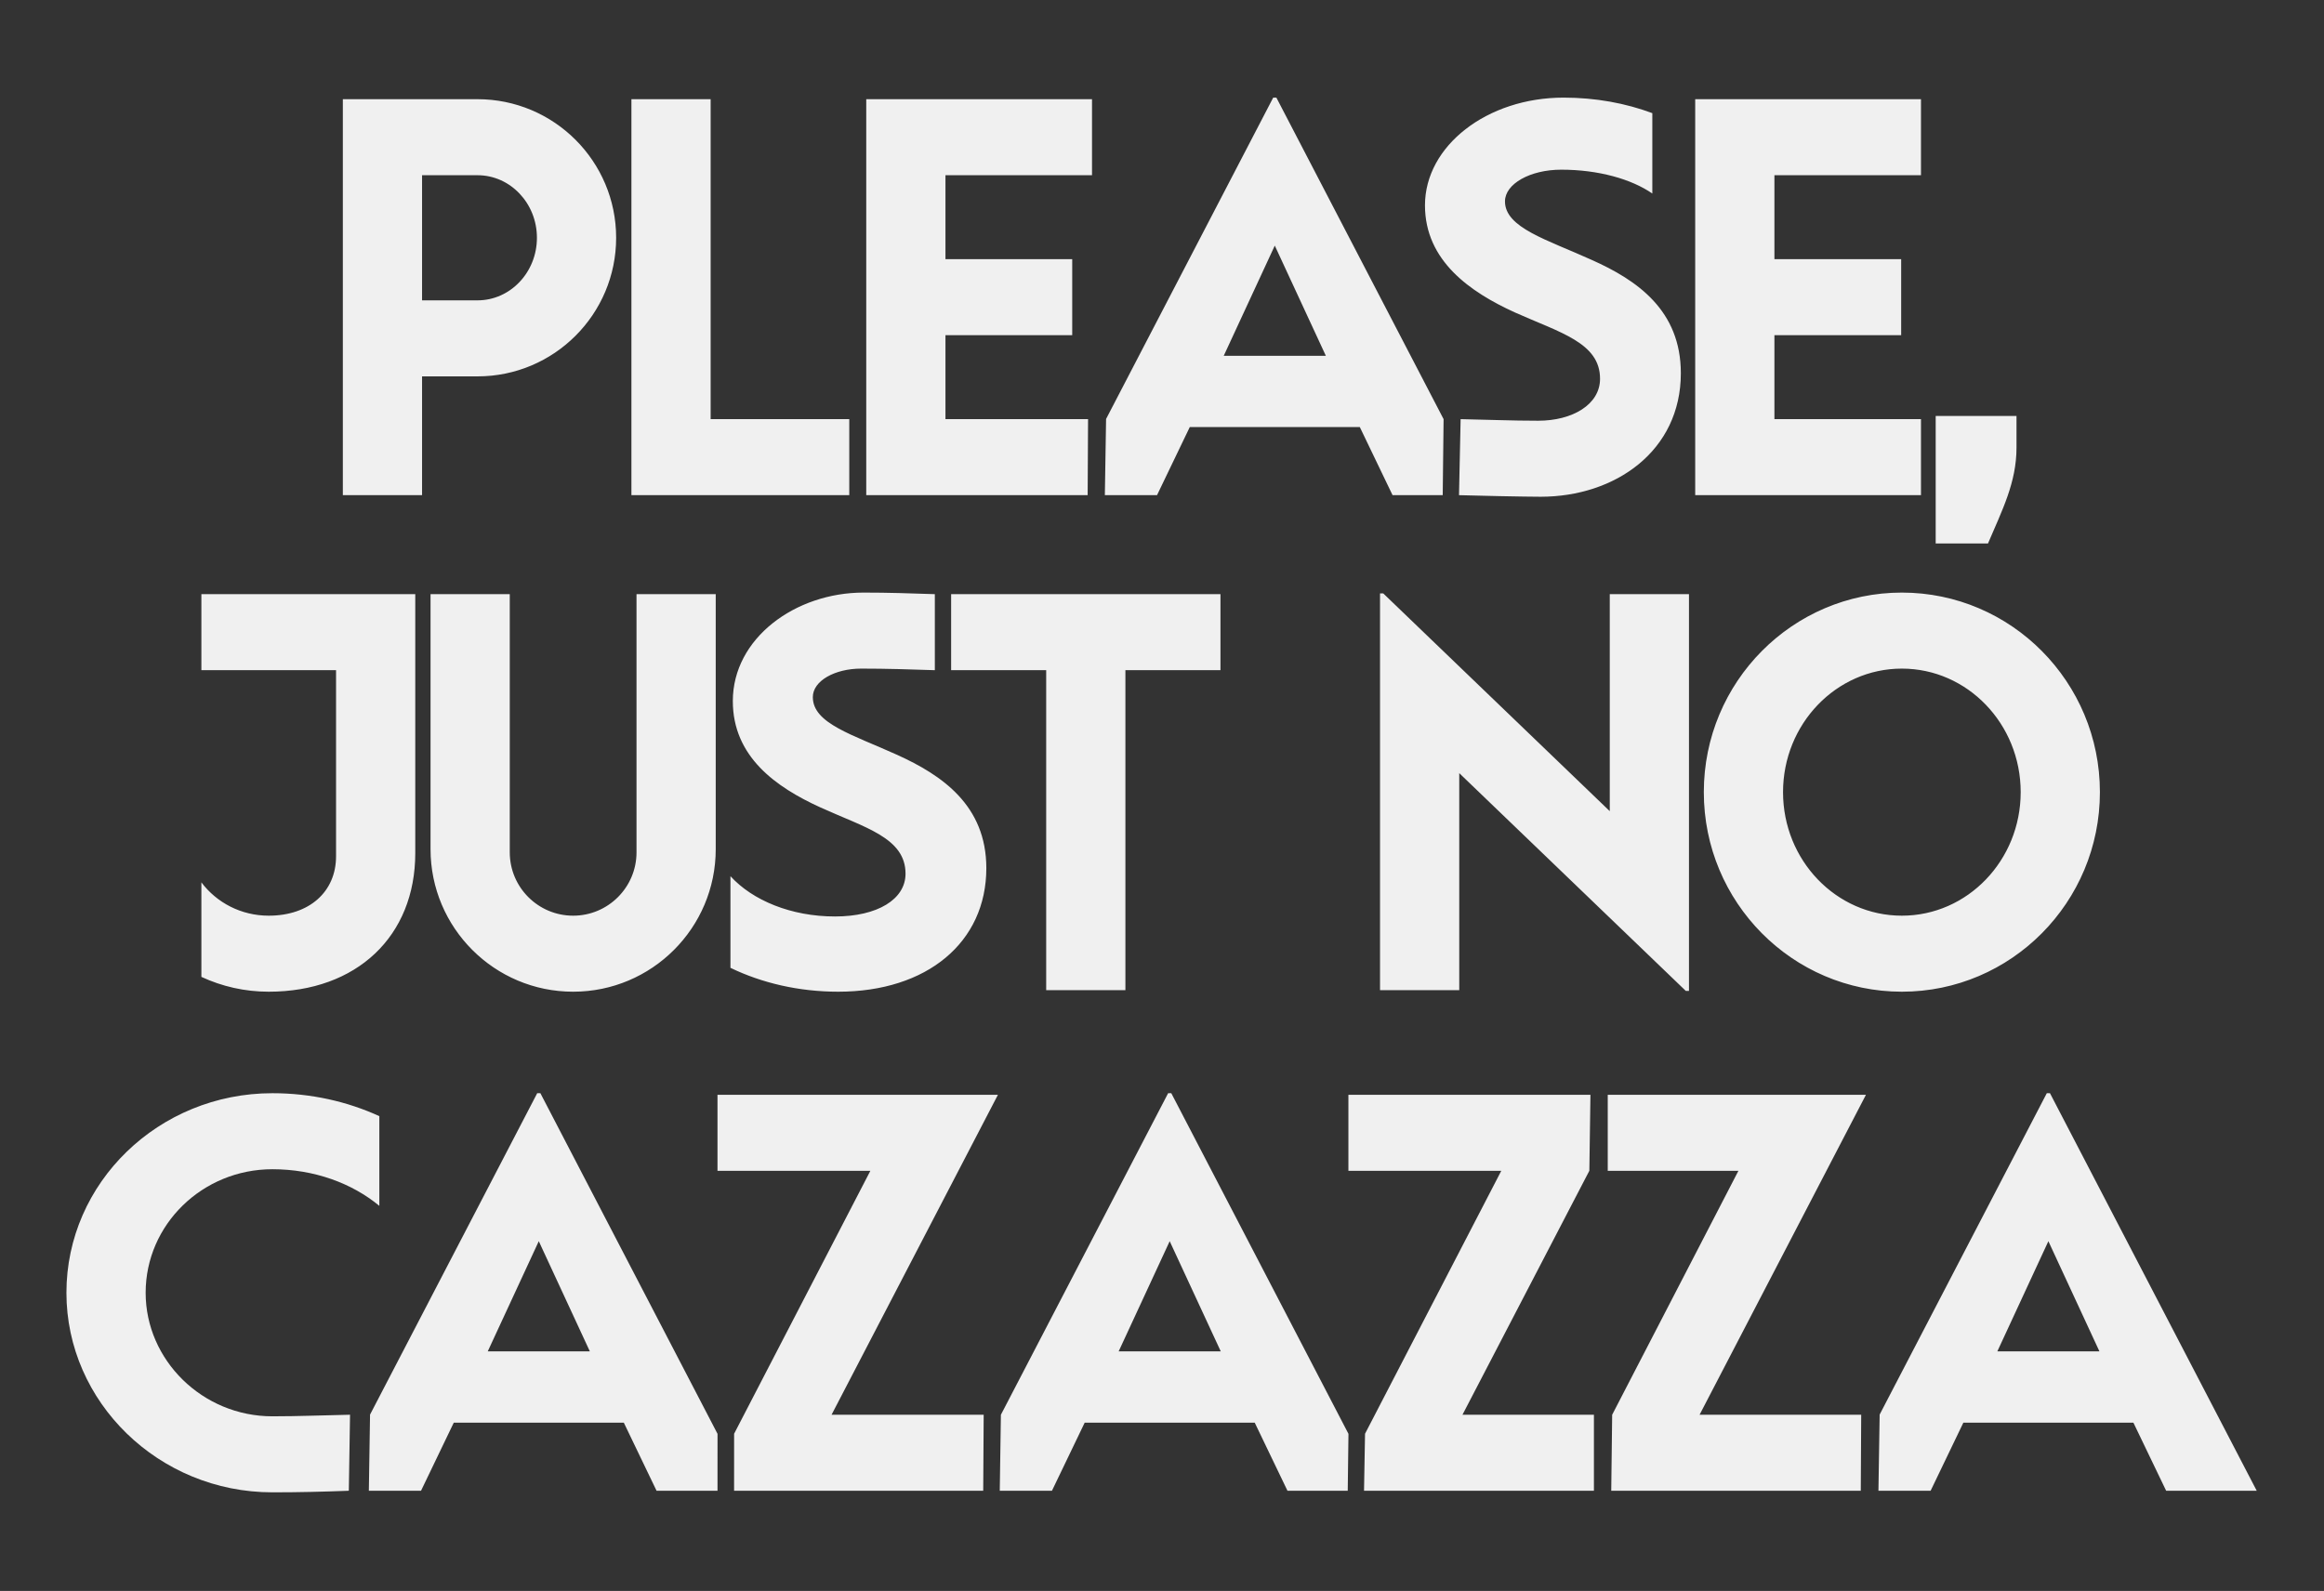 <?xml version="1.0" encoding="UTF-8" standalone="no"?>
<svg xmlns="http://www.w3.org/2000/svg" height="630" width="920">
<rect width="100%" height="100%" fill="#333333" stroke="none"/>
<path id="C_morph" d="M 167.08 118.936 L 189.032 118.936 C 202.016 118.936 212.553 107.832 212.553 94.16 C 212.553 80.488 202.016 69.385 189.032 69.385 L 167.08 69.385 z M 135.721 196.08 L 135.721 39.279 L 189.032 39.279 C 219.328 39.279 243.912 63.864 243.912 94.16 C 243.912 124.456 219.328 149.04 189.032 149.04 L 167.08 149.04 L 167.08 196.08 z M 249.96 196.08 L 249.96 39.279 L 281.32 39.279 L 281.32 165.976 L 336.2 165.976 L 336.2 196.08 z M 342.92 196.08 L 342.92 166.024 L 342.92 39.279 L 432.296 39.279 L 432.296 69.385 L 374.279 69.385 L 374.279 102.624 L 424.456 102.624 L 424.456 132.736 L 374.279 132.736 L 374.279 165.976 L 430.729 165.976 L 430.568 196.08 z M 546.984 169.111 L 462.312 169.111 L 462.312 140.889 L 546.984 140.889 z M 571.128 196.08 L 551.271 196.08 L 528.12 147.92 L 504.647 97.256 L 481.185 147.92 L 458.032 196.08 L 437.376 196.08 L 437.864 165.904 L 504.024 38.656 L 505.279 38.656 L 571.472 165.968 z M 630.111 102.92 C 648.064 110.928 665.393 122.864 665.393 147.784 C 665.393 178.632 639.368 196.704 609.889 196.704 C 604.152 196.704 583.312 196.279 577.576 196.08 L 578.216 165.976 C 589.016 166.176 598.144 166.6 608.943 166.6 C 622.432 166.6 633.408 160.232 633.408 149.984 C 633.408 135.729 617.647 131.752 599.696 123.721 C 582.057 115.696 564.104 103.304 564.104 81.304 C 564.104 57.76 588.688 38.656 618.984 38.656 C 631.656 38.656 643.6 40.88 654.104 44.808 L 654.104 76.632 C 645.792 70.889 632.721 67.192 618.04 67.192 C 605.752 67.192 595.775 72.808 595.775 79.736 C 595.775 90.208 612.472 94.912 630.111 102.92 z M 671.08 196.08 L 671.08 39.279 L 760.456 39.279 L 760.456 69.385 L 702.439 69.385 L 702.439 102.624 L 752.615 102.624 L 752.615 132.736 L 702.439 132.736 L 702.439 165.976 L 760.456 165.976 L 760.456 196.08 z M 766.279 215.208 L 766.279 164.721 L 798.271 164.721 L 798.271 177.264 C 798.271 191.12 792.528 202.152 786.984 215.208 z M 79.721 349.4 C 85.712 357.4 95.416 362.6 106.376 362.6 C 122.368 362.6 133.032 353.192 133.032 339.08 L 133.032 265.385 L 79.721 265.385 L 79.721 235.279 L 164.393 235.279 L 164.393 337.824 C 164.393 370.752 141.185 392.704 106.376 392.704 C 96.848 392.704 87.815 390.6 79.721 386.832 z M 170.439 336.256 L 170.439 235.279 L 201.8 235.279 L 201.8 337.512 C 201.8 351.36 213.04 362.6 226.889 362.6 C 240.736 362.6 251.976 351.36 251.976 337.512 L 251.976 235.279 L 283.336 235.279 L 283.336 336.256 C 283.336 367.416 258.048 392.704 226.889 392.704 C 195.729 392.704 170.439 367.416 170.439 336.256 z M 289.16 383.248 L 289.16 346.952 C 297.928 356.553 313.2 362.912 330.561 362.912 C 347.304 362.912 358.472 356.144 358.472 345.984 C 358.472 331.729 342.4 327.752 324.76 319.721 C 307.12 311.688 290.104 299.615 290.104 277.615 C 290.104 252.696 314.88 234.656 341.848 234.656 C 351.768 234.656 360.16 234.943 370.072 235.279 L 370.072 265.385 C 359.824 265.057 351.152 264.76 340.904 264.76 C 330.553 264.76 321.775 269.576 321.775 276.048 C 321.775 286.521 337.536 290.912 355.176 298.92 C 372.815 306.928 390.456 318.864 390.456 343.784 C 390.456 373.136 367.0 392.704 331.815 392.704 C 316.192 392.704 301.584 389.248 289.16 383.248 z M 376.521 235.279 L 483.144 235.279 L 483.144 265.385 L 445.512 265.385 L 445.512 392.08 L 414.152 392.08 L 414.152 265.385 L 376.521 265.385 z M 546.312 392.08 L 546.312 234.968 L 547.568 234.968 L 637.256 321.208 L 637.256 235.279 L 668.615 235.279 L 668.615 392.393 L 667.368 392.393 L 577.672 306.152 L 577.672 392.08 z M 705.848 313.68 C 705.848 340.688 726.92 362.6 752.889 362.6 C 778.856 362.6 799.928 340.688 799.928 313.68 C 799.928 286.672 778.856 264.76 752.889 264.76 C 726.92 264.76 705.848 286.672 705.848 313.68 z M 674.488 313.68 C 674.488 270.057 709.607 234.656 752.889 234.656 C 796.168 234.656 831.288 270.057 831.288 313.68 C 831.288 357.304 796.168 392.704 752.889 392.704 C 709.607 392.704 674.488 357.304 674.488 313.68 z M 26.296 511.92 C 26.296 468.296 62.824 432.896 107.832 432.896 C 123.111 432.896 137.521 436.185 150.168 441.984 L 150.168 477.504 C 139.376 468.553 124.393 463.0 107.832 463.0 C 80.136 463.0 57.656 484.92 57.656 511.92 C 57.656 538.576 80.136 560.84 107.832 560.84 C 118.632 560.84 127.768 560.416 138.568 560.216 L 138.088 590.32 C 127.46 590.722 118.467 590.943 107.832 590.943 C 62.824 590.943 26.296 555.2 26.296 511.92 z M 255.624 563.353 L 170.952 563.353 L 170.952 535.128 L 255.624 535.128 z M 284.04 590.32 L 259.912 590.32 L 236.76 542.16 L 213.288 491.496 L 189.824 542.16 L 166.672 590.32 L 146.016 590.32 L 146.488 560.168 L 212.664 432.896 L 213.92 432.896 L 284.048 567.784 z M 290.6 590.32 L 290.615 567.744 L 344.553 463.624 L 284.032 463.624 L 284.032 433.521 L 395.048 433.521 L 329.192 560.216 L 389.408 560.216 L 389.225 590.32 z M 505.385 563.353 L 420.712 563.353 L 420.712 535.128 L 505.385 535.128 z M 533.528 590.32 L 509.672 590.32 L 486.521 542.16 L 463.048 491.496 L 439.584 542.16 L 416.432 590.32 L 395.775 590.32 L 396.225 560.225 L 462.424 432.896 L 463.68 432.896 L 533.815 567.784 z M 539.976 590.32 L 540.376 567.744 L 594.312 463.624 L 533.792 463.624 L 533.792 433.521 L 629.607 433.521 L 629.173 463.6 L 578.952 560.216 L 630.984 560.216 L 630.984 590.32 z M 637.84 590.32 L 638.208 560.225 L 688.185 463.624 L 636.456 463.624 L 636.456 433.521 L 738.672 433.521 L 672.815 560.216 L 736.792 560.216 L 736.624 590.32 z M 853.225 563.353 L 768.553 563.353 L 768.553 535.128 L 853.225 535.128 z M 893.368 590.32 L 857.512 590.32 L 834.36 542.16 L 810.889 491.496 L 787.424 542.16 L 764.271 590.32 L 743.615 590.32 L 744.096 560.152 L 810.264 432.896 L 811.521 432.896 z " style="fill:#f0f0f0; stroke:none;">
<animate attributeName="d" begin="0.2s" dur="5.5s" repeatCount="indefinite"
values="M 167.08 118.936 L 189.032 118.936 C 202.016 118.936 212.553 107.832 212.553 94.16 C 212.553 80.488 202.016 69.385 189.032 69.385 L 167.08 69.385 z M 135.721 196.08 L 135.721 39.279 L 189.032 39.279 C 219.328 39.279 243.912 63.864 243.912 94.16 C 243.912 124.456 219.328 149.04 189.032 149.04 L 167.08 149.04 L 167.08 196.08 z M 249.96 196.08 L 249.96 39.279 L 281.32 39.279 L 281.32 165.976 L 336.2 165.976 L 336.2 196.08 z M 342.92 196.08 L 342.92 166.024 L 342.92 39.279 L 432.296 39.279 L 432.296 69.385 L 374.279 69.385 L 374.279 102.624 L 424.456 102.624 L 424.456 132.736 L 374.279 132.736 L 374.279 165.976 L 430.729 165.976 L 430.568 196.08 z M 546.984 169.111 L 462.312 169.111 L 462.312 140.889 L 546.984 140.889 z M 571.128 196.08 L 551.271 196.08 L 528.12 147.92 L 504.647 97.256 L 481.185 147.92 L 458.032 196.08 L 437.376 196.08 L 437.864 165.904 L 504.024 38.656 L 505.279 38.656 L 571.472 165.968 z M 630.111 102.92 C 648.064 110.928 665.393 122.864 665.393 147.784 C 665.393 178.632 639.368 196.704 609.889 196.704 C 604.152 196.704 583.312 196.279 577.576 196.08 L 578.216 165.976 C 589.016 166.176 598.144 166.6 608.943 166.6 C 622.432 166.6 633.408 160.232 633.408 149.984 C 633.408 135.729 617.647 131.752 599.696 123.721 C 582.057 115.696 564.104 103.304 564.104 81.304 C 564.104 57.76 588.688 38.656 618.984 38.656 C 631.656 38.656 643.6 40.88 654.104 44.808 L 654.104 76.632 C 645.792 70.889 632.721 67.192 618.04 67.192 C 605.752 67.192 595.775 72.808 595.775 79.736 C 595.775 90.208 612.472 94.912 630.111 102.92 z M 671.08 196.08 L 671.08 39.279 L 760.456 39.279 L 760.456 69.385 L 702.439 69.385 L 702.439 102.624 L 752.615 102.624 L 752.615 132.736 L 702.439 132.736 L 702.439 165.976 L 760.456 165.976 L 760.456 196.08 z M 766.279 215.208 L 766.279 164.721 L 798.271 164.721 L 798.271 177.264 C 798.271 191.12 792.528 202.152 786.984 215.208 z M 79.721 349.4 C 85.712 357.4 95.416 362.6 106.376 362.6 C 122.368 362.6 133.032 353.192 133.032 339.08 L 133.032 265.385 L 79.721 265.385 L 79.721 235.279 L 164.393 235.279 L 164.393 337.824 C 164.393 370.752 141.185 392.704 106.376 392.704 C 96.848 392.704 87.815 390.6 79.721 386.832 z M 170.439 336.256 L 170.439 235.279 L 201.8 235.279 L 201.8 337.512 C 201.8 351.36 213.04 362.6 226.889 362.6 C 240.736 362.6 251.976 351.36 251.976 337.512 L 251.976 235.279 L 283.336 235.279 L 283.336 336.256 C 283.336 367.416 258.048 392.704 226.889 392.704 C 195.729 392.704 170.439 367.416 170.439 336.256 z M 289.16 383.248 L 289.16 346.952 C 297.928 356.553 313.2 362.912 330.561 362.912 C 347.304 362.912 358.472 356.144 358.472 345.984 C 358.472 331.729 342.4 327.752 324.76 319.721 C 307.12 311.688 290.104 299.615 290.104 277.615 C 290.104 252.696 314.88 234.656 341.848 234.656 C 351.768 234.656 360.16 234.943 370.072 235.279 L 370.072 265.385 C 359.824 265.057 351.152 264.76 340.904 264.76 C 330.553 264.76 321.775 269.576 321.775 276.048 C 321.775 286.521 337.536 290.912 355.176 298.92 C 372.815 306.928 390.456 318.864 390.456 343.784 C 390.456 373.136 367.0 392.704 331.815 392.704 C 316.192 392.704 301.584 389.248 289.16 383.248 z M 376.521 235.279 L 483.144 235.279 L 483.144 265.385 L 445.512 265.385 L 445.512 392.08 L 414.152 392.08 L 414.152 265.385 L 376.521 265.385 z M 546.312 392.08 L 546.312 234.968 L 547.568 234.968 L 637.256 321.208 L 637.256 235.279 L 668.615 235.279 L 668.615 392.393 L 667.368 392.393 L 577.672 306.152 L 577.672 392.08 z M 705.848 313.68 C 705.848 340.688 726.92 362.6 752.889 362.6 C 778.856 362.6 799.928 340.688 799.928 313.68 C 799.928 286.672 778.856 264.76 752.889 264.76 C 726.92 264.76 705.848 286.672 705.848 313.68 z M 674.488 313.68 C 674.488 270.057 709.607 234.656 752.889 234.656 C 796.168 234.656 831.288 270.057 831.288 313.68 C 831.288 357.304 796.168 392.704 752.889 392.704 C 709.607 392.704 674.488 357.304 674.488 313.68 z M 26.296 511.92 C 26.296 468.296 62.824 432.896 107.832 432.896 C 123.111 432.896 137.521 436.185 150.168 441.984 L 150.168 477.504 C 139.376 468.553 124.393 463.0 107.832 463.0 C 80.136 463.0 57.656 484.92 57.656 511.92 C 57.656 538.576 80.136 560.84 107.832 560.84 C 118.632 560.84 127.768 560.416 138.568 560.216 L 138.088 590.32 C 127.46 590.722 118.467 590.943 107.832 590.943 C 62.824 590.943 26.296 555.2 26.296 511.92 z M 255.624 563.353 L 170.952 563.353 L 170.952 535.128 L 255.624 535.128 z M 284.04 590.32 L 259.912 590.32 L 236.76 542.16 L 213.288 491.496 L 189.824 542.16 L 166.672 590.32 L 146.016 590.32 L 146.488 560.168 L 212.664 432.896 L 213.92 432.896 L 284.048 567.784 z M 290.6 590.32 L 290.615 567.744 L 344.553 463.624 L 284.032 463.624 L 284.032 433.521 L 395.048 433.521 L 329.192 560.216 L 389.408 560.216 L 389.225 590.32 z M 505.385 563.353 L 420.712 563.353 L 420.712 535.128 L 505.385 535.128 z M 533.528 590.32 L 509.672 590.32 L 486.521 542.16 L 463.048 491.496 L 439.584 542.16 L 416.432 590.32 L 395.775 590.32 L 396.225 560.225 L 462.424 432.896 L 463.68 432.896 L 533.815 567.784 z M 539.976 590.32 L 540.376 567.744 L 594.312 463.624 L 533.792 463.624 L 533.792 433.521 L 629.607 433.521 L 629.173 463.6 L 578.952 560.216 L 630.984 560.216 L 630.984 590.32 z M 637.84 590.32 L 638.208 560.225 L 688.185 463.624 L 636.456 463.624 L 636.456 433.521 L 738.672 433.521 L 672.815 560.216 L 736.792 560.216 L 736.624 590.32 z M 853.225 563.353 L 768.553 563.353 L 768.553 535.128 L 853.225 535.128 z M 893.368 590.32 L 857.512 590.32 L 834.36 542.16 L 810.889 491.496 L 787.424 542.16 L 764.271 590.32 L 743.615 590.32 L 744.096 560.152 L 810.264 432.896 L 811.521 432.896 z ;
M 167.08 118.936 L 189.032 118.936 C 202.016 118.936 212.553 107.832 212.553 94.16 C 212.553 80.488 202.016 69.385 189.032 69.385 L 167.08 69.385 z M 135.721 196.08 L 135.721 39.279 L 189.032 39.279 C 219.328 39.279 243.912 63.864 243.912 94.16 C 243.912 124.456 219.328 149.04 189.032 149.04 L 167.08 149.04 L 167.08 196.08 z M 249.96 196.08 L 249.96 39.279 L 281.32 39.279 L 281.32 165.976 L 336.2 165.976 L 336.2 196.08 z M 342.92 196.08 L 342.92 165.951 L 342.92 39.279 L 432.296 39.279 L 432.296 69.385 L 374.279 69.385 L 374.279 102.632 L 424.456 102.632 L 424.456 132.736 L 374.279 132.736 L 374.279 165.976 L 430.729 165.976 L 415.368 196.08 z M 546.984 169.111 L 462.312 169.111 L 462.312 140.889 L 546.984 140.889 z M 587.128 196.08 L 551.271 196.08 L 528.12 147.92 L 504.647 97.256 L 481.185 147.92 L 458.032 196.08 L 422.176 196.08 L 437.864 165.904 L 504.024 38.656 L 505.279 38.656 L 571.472 165.968 z M 630.111 102.92 C 648.064 110.928 665.393 122.864 665.393 147.784 C 665.393 178.632 639.368 196.704 609.889 196.704 C 604.152 196.704 599.312 196.279 593.576 196.08 L 578.216 165.976 C 589.016 166.176 598.144 166.6 608.943 166.6 C 622.432 166.6 633.408 160.232 633.408 149.984 C 633.408 135.729 617.647 131.752 599.696 123.721 C 582.057 115.696 564.104 103.304 564.104 81.304 C 564.104 57.76 588.688 38.656 618.984 38.656 C 631.656 38.656 643.6 40.88 654.104 44.808 L 654.104 76.632 C 645.792 70.889 632.721 67.192 618.04 67.192 C 605.752 67.192 595.775 72.808 595.775 79.736 C 595.775 90.208 612.472 94.912 630.111 102.92 z M 671.08 196.08 L 671.08 39.279 L 760.456 39.279 L 760.456 69.385 L 702.439 69.385 L 702.439 102.632 L 752.615 102.632 L 752.615 132.736 L 702.439 132.736 L 702.439 165.976 L 760.456 165.976 L 760.456 196.08 z M 766.279 215.208 L 766.279 164.721 L 798.271 164.721 L 798.271 177.264 C 798.271 191.12 792.521 202.152 786.976 215.208 z M 79.721 349.4 C 85.712 357.4 95.416 362.6 106.376 362.6 C 122.368 362.6 133.032 353.192 133.032 339.08 L 133.032 265.385 L 79.721 265.385 L 79.721 235.279 L 164.393 235.279 L 164.393 337.824 C 164.393 370.752 141.185 392.704 106.376 392.704 C 96.848 392.704 87.815 390.6 79.721 386.832 z M 170.439 336.256 L 170.439 235.279 L 201.8 235.279 L 201.8 337.512 C 201.8 351.36 213.04 362.6 226.889 362.6 C 240.736 362.6 251.976 351.36 251.976 337.512 L 251.976 235.279 L 283.336 235.279 L 283.336 336.256 C 283.336 367.416 258.048 392.704 226.889 392.704 C 195.729 392.704 170.439 367.416 170.439 336.256 z M 289.16 383.248 L 289.16 346.952 C 297.928 356.553 313.2 362.912 330.561 362.912 C 347.304 362.912 358.472 356.144 358.472 345.984 C 358.472 331.729 342.4 327.752 324.76 319.721 C 307.12 311.688 290.104 299.615 290.104 277.615 C 290.104 252.696 314.88 234.656 341.848 234.656 C 351.768 234.656 360.16 234.943 370.072 235.279 L 370.072 265.385 C 359.824 265.057 351.152 264.76 340.904 264.76 C 330.553 264.76 321.775 269.576 321.775 276.048 C 321.775 286.521 337.536 290.912 355.176 298.92 C 372.815 306.928 390.456 318.864 390.456 343.784 C 390.456 373.136 367.0 392.704 331.815 392.704 C 316.192 392.704 301.584 389.248 289.16 383.248 z M 376.521 235.279 L 483.144 235.279 L 483.144 265.385 L 445.512 265.385 L 445.512 392.08 L 414.152 392.08 L 414.152 265.385 L 376.521 265.385 z M 546.312 392.08 L 546.312 234.968 L 547.568 234.968 L 637.256 321.208 L 637.256 235.279 L 668.615 235.279 L 668.615 392.393 L 667.368 392.393 L 577.672 306.152 L 577.672 392.08 z M 705.848 313.68 C 705.848 340.688 726.92 362.6 752.889 362.6 C 778.856 362.6 799.928 340.688 799.928 313.68 C 799.928 286.672 778.856 264.76 752.889 264.76 C 726.92 264.76 705.848 286.672 705.848 313.68 z M 674.488 313.68 C 674.488 270.057 709.607 234.656 752.889 234.656 C 796.168 234.656 831.288 270.057 831.288 313.68 C 831.288 357.304 796.168 392.704 752.889 392.704 C 709.607 392.704 674.488 357.304 674.488 313.68 z M 26.296 511.92 C 26.296 468.296 62.824 432.896 107.832 432.896 C 123.111 432.896 137.521 436.185 150.168 441.984 L 150.168 477.504 C 139.376 468.553 124.393 463.0 107.832 463.0 C 80.136 463.0 57.656 484.92 57.656 511.92 C 57.656 538.576 80.136 560.84 107.832 560.84 C 118.632 560.84 127.768 560.416 138.568 560.216 L 122.889 590.32 C 117.592 590.521 113.12 590.943 107.832 590.943 C 62.824 590.943 26.296 555.2 26.296 511.92 z M 255.624 563.353 L 170.952 563.353 L 170.952 535.128 L 255.624 535.128 z M 295.768 590.32 L 259.912 590.32 L 236.76 542.16 L 213.288 491.496 L 189.824 542.16 L 166.672 590.32 L 130.815 590.32 L 146.488 560.168 L 212.664 432.896 L 213.92 432.896 L 284.048 567.784 z M 302.216 590.32 L 290.615 567.744 L 344.553 463.624 L 284.032 463.624 L 284.032 433.521 L 395.048 433.521 L 329.192 560.216 L 389.408 560.216 L 374.024 590.32 z M 505.385 563.353 L 420.712 563.353 L 420.712 535.128 L 505.385 535.128 z M 545.528 590.32 L 509.672 590.32 L 486.521 542.16 L 463.048 491.496 L 439.584 542.16 L 416.432 590.32 L 380.576 590.32 L 396.225 560.225 L 462.424 432.896 L 463.68 432.896 L 533.815 567.784 z M 551.976 590.32 L 540.376 567.744 L 594.312 463.624 L 533.792 463.624 L 533.792 433.521 L 644.808 433.521 L 629.173 463.6 L 578.952 560.216 L 630.984 560.216 L 615.784 590.32 z M 622.64 590.32 L 638.208 560.225 L 688.185 463.624 L 637.256 463.624 L 651.656 433.521 L 738.672 433.521 L 672.815 560.216 L 736.792 560.216 L 721.424 590.32 z M 853.225 563.353 L 768.553 563.353 L 768.553 535.128 L 853.225 535.128 z M 893.368 590.32 L 857.512 590.32 L 834.36 542.16 L 810.889 491.496 L 787.424 542.16 L 764.271 590.32 L 728.416 590.32 L 744.096 560.152 L 810.264 432.896 L 811.521 432.896 z ;
M 167.08 118.936 L 189.032 118.936 C 202.016 118.936 212.553 107.832 212.553 94.16 C 212.553 80.488 202.016 69.385 189.032 69.385 L 167.08 69.385 z M 135.721 196.08 L 135.721 39.279 L 189.032 39.279 C 219.328 39.279 243.912 63.864 243.912 94.16 C 243.912 124.456 219.328 149.04 189.032 149.04 L 167.08 149.04 L 167.08 196.08 z M 249.96 196.08 L 249.96 39.279 L 281.32 39.279 L 281.32 165.976 L 336.2 165.976 L 336.2 196.08 z M 342.92 196.08 L 342.92 165.879 L 342.92 39.279 L 432.296 39.279 L 432.296 69.385 L 374.279 69.385 L 374.279 102.624 L 424.456 102.624 L 424.456 132.736 L 374.279 132.736 L 374.279 165.976 L 430.729 165.976 L 430.568 196.08 z M 546.984 169.111 L 462.312 169.111 L 462.312 140.889 L 546.984 140.889 z M 571.128 196.08 L 551.271 196.08 L 528.12 147.92 L 504.647 97.256 L 481.185 147.92 L 458.032 196.08 L 437.376 196.08 L 437.864 165.904 L 504.024 38.656 L 505.279 38.656 L 571.472 165.968 z M 630.111 102.92 C 648.064 110.928 665.393 122.864 665.393 147.784 C 665.393 178.632 639.368 196.704 609.889 196.704 C 604.152 196.704 583.312 196.279 577.576 196.08 L 578.216 165.976 C 589.016 166.176 598.144 166.6 608.943 166.6 C 622.432 166.6 633.408 160.232 633.408 149.984 C 633.408 135.729 617.647 131.752 599.696 123.721 C 582.057 115.696 564.104 103.304 564.104 81.304 C 564.104 57.76 588.688 38.656 618.984 38.656 C 631.656 38.656 643.6 40.88 654.104 44.808 L 654.104 76.632 C 645.792 70.889 632.721 67.192 618.04 67.192 C 605.752 67.192 595.775 72.808 595.775 79.736 C 595.775 90.208 612.472 94.912 630.111 102.92 z M 671.08 196.08 L 671.08 39.279 L 760.456 39.279 L 760.456 69.385 L 702.439 69.385 L 702.439 102.624 L 752.615 102.624 L 752.615 132.736 L 702.439 132.736 L 702.439 165.976 L 760.456 165.976 L 760.456 196.08 z M 766.279 215.208 L 766.279 164.721 L 798.271 164.721 L 798.271 177.264 C 798.271 191.12 792.528 202.152 786.984 215.208 z M 79.721 349.4 C 85.712 357.4 95.416 362.6 106.376 362.6 C 122.368 362.6 133.032 353.192 133.032 339.08 L 133.032 265.385 L 79.721 265.385 L 79.721 235.279 L 164.393 235.279 L 164.393 337.824 C 164.393 370.752 141.185 392.704 106.376 392.704 C 96.848 392.704 87.815 390.6 79.721 386.832 z M 170.439 336.256 L 170.439 235.279 L 201.8 235.279 L 201.8 337.512 C 201.8 351.36 213.04 362.6 226.889 362.6 C 240.736 362.6 251.976 351.36 251.976 337.512 L 251.976 235.279 L 283.336 235.279 L 283.336 336.256 C 283.336 367.416 258.048 392.704 226.889 392.704 C 195.729 392.704 170.439 367.416 170.439 336.256 z M 289.16 383.248 L 289.16 346.952 C 297.928 356.553 313.2 362.912 330.561 362.912 C 347.304 362.912 358.472 356.144 358.472 345.984 C 358.472 331.729 342.4 327.752 324.76 319.721 C 307.12 311.688 290.104 299.615 290.104 277.615 C 290.104 252.696 314.88 234.656 341.848 234.656 C 351.768 234.656 360.16 234.943 370.072 235.279 L 370.072 265.385 C 359.824 265.057 351.152 264.76 340.904 264.76 C 330.553 264.76 321.775 269.576 321.775 276.048 C 321.775 286.521 337.536 290.912 355.176 298.92 C 372.815 306.928 390.456 318.864 390.456 343.784 C 390.456 373.136 367.0 392.704 331.815 392.704 C 316.192 392.704 301.584 389.248 289.16 383.248 z M 376.521 235.279 L 483.144 235.279 L 483.144 265.385 L 445.512 265.385 L 445.512 392.08 L 414.152 392.08 L 414.152 265.385 L 376.521 265.385 z M 546.312 392.08 L 546.312 234.968 L 547.568 234.968 L 637.256 321.208 L 637.256 235.279 L 668.615 235.279 L 668.615 392.393 L 667.368 392.393 L 577.672 306.152 L 577.672 392.08 z M 705.848 313.68 C 705.848 340.688 726.92 362.6 752.889 362.6 C 778.856 362.6 799.928 340.688 799.928 313.68 C 799.928 286.672 778.856 264.76 752.889 264.76 C 726.92 264.76 705.848 286.672 705.848 313.68 z M 674.488 313.68 C 674.488 270.057 709.607 234.656 752.889 234.656 C 796.168 234.656 831.288 270.057 831.288 313.68 C 831.288 357.304 796.168 392.704 752.889 392.704 C 709.607 392.704 674.488 357.304 674.488 313.68 z M 26.296 511.92 C 26.296 468.296 62.824 432.896 107.832 432.896 C 123.111 432.896 137.521 436.185 150.168 441.984 L 150.168 477.504 C 139.376 468.553 124.393 463.0 107.832 463.0 C 80.136 463.0 57.656 484.92 57.656 511.92 C 57.656 538.576 80.136 560.84 107.832 560.84 C 118.632 560.84 127.768 560.416 138.568 560.216 L 138.088 590.32 C 127.46 590.722 118.467 590.943 107.832 590.943 C 62.824 590.943 26.296 555.2 26.296 511.92 z M 255.624 563.353 L 170.952 563.353 L 170.952 535.128 L 255.624 535.128 z M 284.04 590.32 L 259.912 590.32 L 236.76 542.16 L 213.288 491.496 L 189.824 542.16 L 166.672 590.32 L 146.016 590.32 L 146.488 560.168 L 212.664 432.896 L 213.92 432.896 L 284.048 567.784 z M 290.6 590.32 L 290.615 567.744 L 344.553 463.624 L 284.032 463.624 L 284.032 433.521 L 395.048 433.521 L 329.192 560.216 L 389.408 560.216 L 389.225 590.32 z M 505.385 563.353 L 420.712 563.353 L 420.712 535.128 L 505.385 535.128 z M 533.528 590.32 L 509.672 590.32 L 486.521 542.16 L 463.048 491.496 L 439.584 542.16 L 416.432 590.32 L 395.775 590.32 L 396.225 560.225 L 462.424 432.896 L 463.68 432.896 L 533.815 567.784 z M 539.976 590.32 L 540.376 567.744 L 594.312 463.624 L 533.792 463.624 L 533.792 433.521 L 629.607 433.521 L 629.173 463.6 L 578.952 560.216 L 630.984 560.216 L 630.984 590.32 z M 637.84 590.32 L 638.208 560.225 L 688.185 463.624 L 636.456 463.624 L 636.456 433.521 L 738.672 433.521 L 672.815 560.216 L 736.792 560.216 L 736.624 590.32 z M 853.225 563.353 L 768.553 563.353 L 768.553 535.128 L 853.225 535.128 z M 893.368 590.32 L 857.512 590.32 L 834.36 542.16 L 810.889 491.496 L 787.424 542.16 L 764.271 590.32 L 743.615 590.32 L 744.096 560.152 L 810.264 432.896 L 811.521 432.896 z ;
M 167.08 118.936 L 189.032 118.936 C 202.016 118.936 212.553 107.832 212.553 94.16 C 212.553 80.488 202.016 69.385 189.032 69.385 L 167.08 69.385 z M 135.721 196.08 L 135.721 39.279 L 189.032 39.279 C 219.328 39.279 243.912 63.864 243.912 94.16 C 243.912 124.456 219.328 149.04 189.032 149.04 L 167.08 149.04 L 167.08 196.08 z M 249.96 196.08 L 249.96 39.279 L 281.32 39.279 L 281.32 165.976 L 336.2 165.976 L 336.2 196.08 z M 342.92 196.08 L 342.92 165.807 L 342.92 39.279 L 432.296 39.279 L 432.296 69.385 L 374.279 69.385 L 374.279 102.624 L 424.456 102.624 L 424.456 132.736 L 374.279 132.736 L 374.279 165.976 L 430.729 165.976 L 430.568 196.08 z M 546.984 169.111 L 462.312 169.111 L 462.312 140.889 L 546.984 140.889 z M 571.128 196.08 L 551.271 196.08 L 528.12 147.92 L 504.647 97.256 L 481.185 147.92 L 458.032 196.08 L 437.376 196.08 L 437.864 165.904 L 504.024 38.656 L 505.279 38.656 L 571.472 165.968 z M 630.111 102.92 C 648.064 110.928 665.393 122.864 665.393 147.784 C 665.393 178.632 639.368 196.704 609.889 196.704 C 604.152 196.704 583.312 196.279 577.576 196.08 L 578.216 165.976 C 589.016 166.176 598.144 166.6 608.943 166.6 C 622.432 166.6 633.408 160.232 633.408 149.984 C 633.408 135.729 617.647 131.752 599.696 123.721 C 582.057 115.696 564.104 103.304 564.104 81.304 C 564.104 57.76 588.688 38.656 618.984 38.656 C 631.656 38.656 643.6 40.88 654.104 44.808 L 654.104 76.632 C 645.792 70.889 632.721 67.192 618.04 67.192 C 605.752 67.192 595.775 72.808 595.775 79.736 C 595.775 90.208 612.472 94.912 630.111 102.92 z M 671.08 196.08 L 671.08 39.279 L 760.456 39.279 L 760.456 69.385 L 702.439 69.385 L 702.439 102.624 L 752.615 102.624 L 752.615 132.736 L 702.439 132.736 L 702.439 165.976 L 760.456 165.976 L 760.456 196.08 z M 766.279 215.208 L 766.279 164.721 L 798.271 164.721 L 798.271 177.264 C 798.271 191.12 792.528 202.152 786.984 215.208 z M 79.721 349.4 C 85.712 357.4 95.416 362.6 106.376 362.6 C 122.368 362.6 133.032 353.192 133.032 339.08 L 133.032 265.385 L 79.721 265.385 L 79.721 235.279 L 164.393 235.279 L 164.393 337.824 C 164.393 370.752 141.185 392.704 106.376 392.704 C 96.848 392.704 87.815 390.6 79.721 386.832 z M 170.439 336.256 L 170.439 235.279 L 201.8 235.279 L 201.8 337.512 C 201.8 351.36 213.04 362.6 226.889 362.6 C 240.736 362.6 251.976 351.36 251.976 337.512 L 251.976 235.279 L 283.336 235.279 L 283.336 336.256 C 283.336 367.416 258.048 392.704 226.889 392.704 C 195.729 392.704 170.439 367.416 170.439 336.256 z M 289.16 383.248 L 289.16 346.952 C 297.928 356.553 313.2 362.912 330.561 362.912 C 347.304 362.912 358.472 356.144 358.472 345.984 C 358.472 331.729 342.4 327.752 324.76 319.721 C 307.12 311.688 290.104 299.615 290.104 277.615 C 290.104 252.696 314.88 234.656 341.848 234.656 C 351.768 234.656 360.16 234.943 370.072 235.279 L 370.072 265.385 C 359.824 265.057 351.152 264.76 340.904 264.76 C 330.553 264.76 321.775 269.576 321.775 276.048 C 321.775 286.521 337.536 290.912 355.176 298.92 C 372.815 306.928 390.456 318.864 390.456 343.784 C 390.456 373.136 367.0 392.704 331.815 392.704 C 316.192 392.704 301.584 389.248 289.16 383.248 z M 376.521 235.279 L 483.144 235.279 L 483.144 265.385 L 445.512 265.385 L 445.512 392.08 L 414.152 392.08 L 414.152 265.385 L 376.521 265.385 z M 546.312 392.08 L 546.312 234.968 L 547.568 234.968 L 637.256 321.208 L 637.256 235.279 L 668.615 235.279 L 668.615 392.393 L 667.368 392.393 L 577.672 306.152 L 577.672 392.08 z M 705.848 313.68 C 705.848 340.688 726.92 362.6 752.889 362.6 C 778.856 362.6 799.928 340.688 799.928 313.68 C 799.928 286.672 778.856 264.76 752.889 264.76 C 726.92 264.76 705.848 286.672 705.848 313.68 z M 674.488 313.68 C 674.488 270.057 709.607 234.656 752.889 234.656 C 796.168 234.656 831.288 270.057 831.288 313.68 C 831.288 357.304 796.168 392.704 752.889 392.704 C 709.607 392.704 674.488 357.304 674.488 313.68 z M 26.296 511.92 C 26.296 468.296 62.824 432.896 107.832 432.896 C 123.111 432.896 137.521 436.185 150.168 441.984 L 150.168 477.504 C 139.376 468.553 124.393 463.0 107.832 463.0 C 80.136 463.0 57.656 484.92 57.656 511.92 C 57.656 538.576 80.136 560.84 107.832 560.84 C 118.632 560.84 127.768 560.416 138.568 560.216 L 138.088 590.32 C 127.46 590.722 118.467 590.943 107.832 590.943 C 62.824 590.943 26.296 555.2 26.296 511.92 z M 255.624 563.353 L 170.952 563.353 L 170.952 535.128 L 255.624 535.128 z M 272.84 590.32 L 259.912 590.32 L 236.76 542.16 L 213.288 491.496 L 189.824 542.16 L 166.672 590.32 L 146.016 590.32 L 146.488 560.168 L 212.664 432.896 L 213.92 432.896 L 284.048 567.784 z M 279.4 590.32 L 290.615 567.744 L 344.553 463.624 L 284.032 463.624 L 284.032 433.521 L 395.048 433.521 L 329.192 560.216 L 389.408 560.216 L 389.225 590.32 z M 505.385 563.353 L 420.712 563.353 L 420.712 535.128 L 505.385 535.128 z M 522.328 590.32 L 509.672 590.32 L 486.521 542.16 L 463.048 491.496 L 439.584 542.16 L 416.432 590.32 L 395.775 590.32 L 396.225 560.225 L 462.424 432.896 L 463.68 432.896 L 533.815 567.784 z M 528.775 590.32 L 540.376 567.744 L 594.312 463.624 L 533.792 463.624 L 533.792 433.521 L 629.607 433.521 L 629.173 463.6 L 578.952 560.216 L 630.984 560.216 L 630.984 590.32 z M 637.84 590.32 L 638.208 560.225 L 688.185 463.624 L 636.456 463.624 L 636.456 433.521 L 738.672 433.521 L 672.815 560.216 L 736.792 560.216 L 736.624 590.32 z M 853.225 563.353 L 768.553 563.353 L 768.553 535.128 L 853.225 535.128 z M 893.368 590.32 L 857.512 590.32 L 834.36 542.16 L 810.889 491.496 L 787.424 542.16 L 764.271 590.32 L 743.615 590.32 L 744.096 560.152 L 810.264 432.896 L 811.521 432.896 z ;
M 167.08 118.936 L 189.032 118.936 C 202.016 118.936 212.553 107.832 212.553 94.16 C 212.553 80.488 202.016 69.385 189.032 69.385 L 167.08 69.385 z M 135.721 196.08 L 135.721 39.279 L 189.032 39.279 C 219.328 39.279 243.912 63.864 243.912 94.16 C 243.912 124.456 219.328 149.04 189.032 149.04 L 167.08 149.04 L 167.08 196.08 z M 249.96 196.08 L 249.96 39.279 L 281.32 39.279 L 281.32 165.976 L 336.2 165.976 L 336.2 196.08 z M 342.92 196.08 L 342.92 165.879 L 342.92 39.279 L 432.296 39.279 L 432.296 69.385 L 374.279 69.385 L 374.279 102.624 L 424.456 102.624 L 424.456 132.736 L 374.279 132.736 L 374.279 165.976 L 430.729 165.976 L 430.568 196.08 z M 546.984 169.111 L 462.312 169.111 L 462.312 140.889 L 546.984 140.889 z M 571.128 196.08 L 551.271 196.08 L 528.12 147.92 L 504.647 97.256 L 481.185 147.92 L 458.032 196.08 L 437.376 196.08 L 437.864 165.904 L 504.024 38.656 L 505.279 38.656 L 571.472 165.968 z M 630.111 102.92 C 648.064 110.928 665.393 122.864 665.393 147.784 C 665.393 178.632 639.368 196.704 609.889 196.704 C 604.152 196.704 583.312 196.279 577.576 196.08 L 578.216 165.976 C 589.016 166.176 598.144 166.6 608.943 166.6 C 622.432 166.6 633.408 160.232 633.408 149.984 C 633.408 135.729 617.647 131.752 599.696 123.721 C 582.057 115.696 564.104 103.304 564.104 81.304 C 564.104 57.76 588.688 38.656 618.984 38.656 C 631.656 38.656 643.6 40.88 654.104 44.808 L 654.104 76.632 C 645.792 70.889 632.721 67.192 618.04 67.192 C 605.752 67.192 595.775 72.808 595.775 79.736 C 595.775 90.208 612.472 94.912 630.111 102.92 z M 671.08 196.08 L 671.08 39.279 L 760.456 39.279 L 760.456 69.385 L 702.439 69.385 L 702.439 102.624 L 752.615 102.624 L 752.615 132.736 L 702.439 132.736 L 702.439 165.976 L 760.456 165.976 L 760.456 196.08 z M 766.279 215.208 L 766.279 164.721 L 798.271 164.721 L 798.271 177.264 C 798.271 191.12 792.528 202.152 786.984 215.208 z M 79.721 349.4 C 85.712 357.4 95.416 362.6 106.376 362.6 C 122.368 362.6 133.032 353.192 133.032 339.08 L 133.032 265.385 L 79.721 265.385 L 79.721 235.279 L 164.393 235.279 L 164.393 337.824 C 164.393 370.752 141.185 392.704 106.376 392.704 C 96.848 392.704 87.815 390.6 79.721 386.832 z M 170.439 336.256 L 170.439 235.279 L 201.8 235.279 L 201.8 337.512 C 201.8 351.36 213.04 362.6 226.889 362.6 C 240.736 362.6 251.976 351.36 251.976 337.512 L 251.976 235.279 L 283.336 235.279 L 283.336 336.256 C 283.336 367.416 258.048 392.704 226.889 392.704 C 195.729 392.704 170.439 367.416 170.439 336.256 z M 289.16 383.248 L 289.16 346.952 C 297.928 356.553 313.2 362.912 330.561 362.912 C 347.304 362.912 358.472 356.144 358.472 345.984 C 358.472 331.729 342.4 327.752 324.76 319.721 C 307.12 311.688 290.104 299.615 290.104 277.615 C 290.104 252.696 314.88 234.656 341.848 234.656 C 351.768 234.656 360.16 234.943 370.072 235.279 L 370.072 265.385 C 359.824 265.057 351.152 264.76 340.904 264.76 C 330.553 264.76 321.775 269.576 321.775 276.048 C 321.775 286.521 337.536 290.912 355.176 298.92 C 372.815 306.928 390.456 318.864 390.456 343.784 C 390.456 373.136 367.0 392.704 331.815 392.704 C 316.192 392.704 301.584 389.248 289.16 383.248 z M 376.521 235.279 L 483.144 235.279 L 483.144 265.385 L 445.512 265.385 L 445.512 392.08 L 414.152 392.08 L 414.152 265.385 L 376.521 265.385 z M 546.312 392.08 L 546.312 234.968 L 547.568 234.968 L 637.256 321.208 L 637.256 235.279 L 668.615 235.279 L 668.615 392.393 L 667.368 392.393 L 577.672 306.152 L 577.672 392.08 z M 705.848 313.68 C 705.848 340.688 726.92 362.6 752.889 362.6 C 778.856 362.6 799.928 340.688 799.928 313.68 C 799.928 286.672 778.856 264.76 752.889 264.76 C 726.92 264.76 705.848 286.672 705.848 313.68 z M 674.488 313.68 C 674.488 270.057 709.607 234.656 752.889 234.656 C 796.168 234.656 831.288 270.057 831.288 313.68 C 831.288 357.304 796.168 392.704 752.889 392.704 C 709.607 392.704 674.488 357.304 674.488 313.68 z M 26.296 511.92 C 26.296 468.296 62.824 432.896 107.832 432.896 C 123.111 432.896 137.521 436.185 150.168 441.984 L 150.168 477.504 C 139.376 468.553 124.393 463.0 107.832 463.0 C 80.136 463.0 57.656 484.92 57.656 511.92 C 57.656 538.576 80.136 560.84 107.832 560.84 C 118.632 560.84 127.768 560.416 138.568 560.216 L 138.088 590.32 C 127.46 590.722 118.467 590.943 107.832 590.943 C 62.824 590.943 26.296 555.2 26.296 511.92 z M 255.624 563.353 L 170.952 563.353 L 170.952 535.128 L 255.624 535.128 z M 284.04 590.32 L 259.912 590.32 L 236.76 542.16 L 213.288 491.496 L 189.824 542.16 L 166.672 590.32 L 146.016 590.32 L 146.488 560.168 L 212.664 432.896 L 213.92 432.896 L 284.048 567.784 z M 290.6 590.32 L 290.615 567.744 L 344.553 463.624 L 284.032 463.624 L 284.032 433.521 L 395.048 433.521 L 329.192 560.216 L 389.408 560.216 L 389.225 590.32 z M 505.385 563.353 L 420.712 563.353 L 420.712 535.128 L 505.385 535.128 z M 533.528 590.32 L 509.672 590.32 L 486.521 542.16 L 463.048 491.496 L 439.584 542.16 L 416.432 590.32 L 395.775 590.32 L 396.225 560.225 L 462.424 432.896 L 463.68 432.896 L 533.815 567.784 z M 539.976 590.32 L 540.376 567.744 L 594.312 463.624 L 533.792 463.624 L 533.792 433.521 L 629.607 433.521 L 629.173 463.6 L 578.952 560.216 L 630.984 560.216 L 630.984 590.32 z M 637.84 590.32 L 638.208 560.225 L 688.185 463.624 L 636.456 463.624 L 636.456 433.521 L 738.672 433.521 L 672.815 560.216 L 736.792 560.216 L 736.624 590.32 z M 853.225 563.353 L 768.553 563.353 L 768.553 535.128 L 853.225 535.128 z M 893.368 590.32 L 857.512 590.32 L 834.36 542.16 L 810.889 491.496 L 787.424 542.16 L 764.271 590.32 L 743.615 590.32 L 744.096 560.152 L 810.264 432.896 L 811.521 432.896 z ;
M 167.08 118.936 L 189.032 118.936 C 202.016 118.936 212.553 107.832 212.553 94.16 C 212.553 80.488 202.016 69.385 189.032 69.385 L 167.08 69.385 z M 135.721 196.08 L 135.721 39.279 L 189.032 39.279 C 219.328 39.279 243.912 63.864 243.912 94.16 C 243.912 124.456 219.328 149.04 189.032 149.04 L 167.08 149.04 L 167.08 196.08 z M 249.96 196.08 L 249.96 39.279 L 281.32 39.279 L 281.32 165.976 L 336.2 165.976 L 336.2 196.08 z M 342.92 196.08 L 342.92 165.879 L 342.92 39.279 L 432.296 39.279 L 432.296 69.385 L 374.279 69.385 L 374.279 102.624 L 424.456 102.624 L 424.456 132.736 L 374.279 132.736 L 374.279 165.976 L 430.729 165.976 L 446.568 196.08 z M 546.984 169.111 L 462.312 169.111 L 462.312 140.889 L 546.984 140.889 z M 587.128 196.08 L 551.271 196.08 L 528.12 147.92 L 504.647 97.256 L 481.185 147.92 L 458.032 196.08 L 453.376 196.08 L 437.864 165.904 L 504.024 38.656 L 505.279 38.656 L 571.472 165.968 z M 630.111 102.92 C 648.064 110.928 665.393 122.864 665.393 147.784 C 665.393 178.632 639.368 196.704 609.889 196.704 C 604.152 196.704 599.312 196.279 593.576 196.08 L 578.216 165.976 C 589.016 166.176 598.144 166.6 608.943 166.6 C 622.432 166.6 633.408 160.232 633.408 149.984 C 633.408 135.729 617.647 131.752 599.696 123.721 C 582.057 115.696 564.104 103.304 564.104 81.304 C 564.104 57.76 588.688 38.656 618.984 38.656 C 631.656 38.656 643.6 40.88 654.104 44.808 L 654.104 76.632 C 645.792 70.889 632.721 67.192 618.04 67.192 C 605.752 67.192 595.775 72.808 595.775 79.736 C 595.775 90.208 612.472 94.912 630.111 102.92 z M 671.08 196.08 L 671.08 39.279 L 760.456 39.279 L 760.456 69.385 L 702.439 69.385 L 702.439 102.624 L 752.615 102.624 L 752.615 132.736 L 702.439 132.736 L 702.439 165.976 L 760.456 165.976 L 760.456 196.08 z M 766.279 215.208 L 766.279 164.721 L 798.271 164.721 L 798.271 177.264 C 798.271 191.12 792.528 202.152 786.984 215.208 z M 79.721 349.4 C 85.712 357.4 95.416 362.6 106.376 362.6 C 122.368 362.6 133.032 353.192 133.032 339.08 L 133.032 265.385 L 79.721 265.385 L 79.721 235.279 L 164.393 235.279 L 164.393 337.824 C 164.393 370.752 141.185 392.704 106.376 392.704 C 96.848 392.704 87.815 390.6 79.721 386.832 z M 170.439 336.256 L 170.439 235.279 L 201.8 235.279 L 201.8 337.512 C 201.8 351.36 213.04 362.6 226.889 362.6 C 240.736 362.6 251.976 351.36 251.976 337.512 L 251.976 235.279 L 283.336 235.279 L 283.336 336.256 C 283.336 367.416 258.048 392.704 226.889 392.704 C 195.729 392.704 170.439 367.416 170.439 336.256 z M 289.16 383.248 L 289.16 346.952 C 297.928 356.553 313.2 362.912 330.561 362.912 C 347.304 362.912 358.472 356.144 358.472 345.984 C 358.472 331.729 342.4 327.752 324.76 319.721 C 307.12 311.688 290.104 299.615 290.104 277.615 C 290.104 252.696 314.88 234.656 341.848 234.656 C 351.768 234.656 352.16 234.943 362.072 235.279 L 378.072 265.385 C 367.824 265.057 351.152 264.76 340.904 264.76 C 330.553 264.76 321.775 269.576 321.775 276.048 C 321.775 286.521 337.536 290.912 355.176 298.92 C 372.815 306.928 390.456 318.864 390.456 343.784 C 390.456 373.136 367.0 392.704 331.815 392.704 C 316.192 392.704 301.584 389.248 289.16 383.248 z M 368.521 235.279 L 483.144 235.279 L 483.144 265.385 L 445.512 265.385 L 445.512 392.08 L 414.152 392.08 L 414.152 265.385 L 384.521 265.385 z M 546.312 392.08 L 546.312 234.968 L 547.568 234.968 L 637.256 321.208 L 637.256 235.279 L 668.615 235.279 L 668.615 392.393 L 667.368 392.393 L 577.672 306.152 L 577.672 392.08 z M 705.848 313.68 C 705.848 340.688 726.92 362.6 752.889 362.6 C 778.856 362.6 799.928 340.688 799.928 313.68 C 799.928 286.672 778.856 264.76 752.889 264.76 C 726.92 264.76 705.848 286.672 705.848 313.68 z M 674.488 313.68 C 674.488 270.057 709.607 234.656 752.889 234.656 C 796.168 234.656 831.288 270.057 831.288 313.68 C 831.288 357.304 796.168 392.704 752.889 392.704 C 709.607 392.704 674.488 357.304 674.488 313.68 z M 26.296 511.92 C 26.296 468.296 62.824 432.896 107.832 432.896 C 123.111 432.896 137.521 436.185 150.168 441.984 L 150.168 477.504 C 139.376 468.553 124.393 463.0 107.832 463.0 C 80.136 463.0 57.656 484.92 57.656 511.92 C 57.656 538.576 80.136 560.84 107.832 560.84 C 118.632 560.84 127.768 560.416 138.568 560.216 L 154.088 590.32 C 143.46 590.722 118.467 590.943 107.832 590.943 C 62.824 590.943 26.296 555.2 26.296 511.92 z M 255.624 563.353 L 170.952 563.353 L 170.952 535.128 L 255.624 535.128 z M 296.04 590.32 L 259.912 590.32 L 236.76 542.16 L 213.288 491.496 L 189.824 542.16 L 166.672 590.32 L 162.016 590.32 L 146.488 560.168 L 212.664 432.896 L 213.92 432.896 L 284.048 567.784 z M 302.6 590.32 L 290.615 567.744 L 344.553 463.624 L 284.032 463.624 L 284.032 433.521 L 395.048 433.521 L 329.192 560.216 L 389.408 560.216 L 405.225 590.32 z M 505.385 563.353 L 420.712 563.353 L 420.712 535.128 L 505.385 535.128 z M 545.528 590.32 L 509.672 590.32 L 486.521 542.16 L 463.048 491.496 L 439.584 542.16 L 416.432 590.32 L 411.775 590.32 L 396.225 560.225 L 462.424 432.896 L 463.68 432.896 L 533.815 567.784 z M 551.976 590.32 L 540.376 567.744 L 594.312 463.624 L 533.792 463.624 L 533.792 433.521 L 613.607 433.521 L 629.173 463.6 L 578.952 560.216 L 630.984 560.216 L 646.984 590.32 z M 653.84 590.32 L 638.208 560.225 L 688.185 463.624 L 636.456 463.624 L 620.456 433.521 L 738.672 433.521 L 672.815 560.216 L 736.792 560.216 L 752.624 590.32 z M 853.225 563.353 L 768.553 563.353 L 768.553 535.128 L 853.225 535.128 z M 893.368 590.32 L 857.512 590.32 L 834.36 542.16 L 810.889 491.496 L 787.424 542.16 L 764.271 590.32 L 759.615 590.32 L 744.096 560.152 L 810.264 432.896 L 811.521 432.896 z ;
M 167.08 118.936 L 189.032 118.936 C 202.016 118.936 212.553 107.832 212.553 94.16 C 212.553 80.488 202.016 69.385 189.032 69.385 L 167.08 69.385 z M 135.721 196.08 L 135.721 39.279 L 189.032 39.279 C 219.328 39.279 243.912 63.864 243.912 94.16 C 243.912 124.456 219.328 149.04 189.032 149.04 L 167.08 149.04 L 167.08 196.08 z M 249.96 196.08 L 249.96 39.279 L 281.32 39.279 L 281.32 165.976 L 336.2 165.976 L 336.2 196.08 z M 342.92 196.08 L 342.92 165.951 L 342.92 39.279 L 432.296 39.279 L 432.296 69.385 L 374.279 69.385 L 374.279 102.632 L 424.456 102.632 L 424.456 132.736 L 374.279 132.736 L 374.279 165.976 L 430.729 165.976 L 415.368 196.08 z M 546.984 169.111 L 462.312 169.111 L 462.312 140.889 L 546.984 140.889 z M 587.128 196.08 L 551.271 196.08 L 528.12 147.92 L 504.647 97.256 L 481.185 147.92 L 458.032 196.08 L 422.176 196.08 L 437.864 165.904 L 504.024 38.656 L 505.279 38.656 L 571.472 165.968 z M 630.111 102.92 C 648.064 110.928 665.393 122.864 665.393 147.784 C 665.393 178.632 639.368 196.704 609.889 196.704 C 604.152 196.704 599.312 196.279 593.576 196.08 L 578.216 165.976 C 589.016 166.176 598.144 166.6 608.943 166.6 C 622.432 166.6 633.408 160.232 633.408 149.984 C 633.408 135.729 617.647 131.752 599.696 123.721 C 582.057 115.696 564.104 103.304 564.104 81.304 C 564.104 57.76 588.688 38.656 618.984 38.656 C 631.656 38.656 643.6 40.88 654.104 44.808 L 654.104 76.632 C 645.792 70.889 632.721 67.192 618.04 67.192 C 605.752 67.192 595.775 72.808 595.775 79.736 C 595.775 90.208 612.472 94.912 630.111 102.92 z M 671.08 196.08 L 671.08 39.279 L 760.456 39.279 L 760.456 69.385 L 702.439 69.385 L 702.439 102.632 L 752.615 102.632 L 752.615 132.736 L 702.439 132.736 L 702.439 165.976 L 760.456 165.976 L 760.456 196.08 z M 766.279 215.208 L 766.279 164.721 L 798.271 164.721 L 798.271 177.264 C 798.271 191.12 792.521 202.152 786.976 215.208 z M 79.721 349.4 C 85.712 357.4 95.416 362.6 106.376 362.6 C 122.368 362.6 133.032 353.192 133.032 339.08 L 133.032 265.385 L 79.721 265.385 L 79.721 235.279 L 164.393 235.279 L 164.393 337.824 C 164.393 370.752 141.185 392.704 106.376 392.704 C 96.848 392.704 87.815 390.6 79.721 386.832 z M 170.439 336.256 L 170.439 235.279 L 201.8 235.279 L 201.8 337.512 C 201.8 351.36 213.04 362.6 226.889 362.6 C 240.736 362.6 251.976 351.36 251.976 337.512 L 251.976 235.279 L 283.336 235.279 L 283.336 336.256 C 283.336 367.416 258.048 392.704 226.889 392.704 C 195.729 392.704 170.439 367.416 170.439 336.256 z M 289.16 383.248 L 289.16 346.952 C 297.928 356.553 313.2 362.912 330.561 362.912 C 347.304 362.912 358.472 356.144 358.472 345.984 C 358.472 331.729 342.4 327.752 324.76 319.721 C 307.12 311.688 290.104 299.615 290.104 277.615 C 290.104 252.696 314.88 234.656 341.848 234.656 C 351.768 234.656 360.16 234.943 370.072 235.279 L 370.072 265.385 C 359.824 265.057 351.152 264.76 340.904 264.76 C 330.553 264.76 321.775 269.576 321.775 276.048 C 321.775 286.521 337.536 290.912 355.176 298.92 C 372.815 306.928 390.456 318.864 390.456 343.784 C 390.456 373.136 367.0 392.704 331.815 392.704 C 316.192 392.704 301.584 389.248 289.16 383.248 z M 376.521 235.279 L 483.144 235.279 L 483.144 265.385 L 445.512 265.385 L 445.512 392.08 L 414.152 392.08 L 414.152 265.385 L 376.521 265.385 z M 546.312 392.08 L 546.312 234.968 L 547.568 234.968 L 637.256 321.208 L 637.256 235.279 L 668.615 235.279 L 668.615 392.393 L 667.368 392.393 L 577.672 306.152 L 577.672 392.08 z M 705.848 313.68 C 705.848 340.688 726.92 362.6 752.889 362.6 C 778.856 362.6 799.928 340.688 799.928 313.68 C 799.928 286.672 778.856 264.76 752.889 264.76 C 726.92 264.76 705.848 286.672 705.848 313.68 z M 674.488 313.68 C 674.488 270.057 709.607 234.656 752.889 234.656 C 796.168 234.656 831.288 270.057 831.288 313.68 C 831.288 357.304 796.168 392.704 752.889 392.704 C 709.607 392.704 674.488 357.304 674.488 313.68 z M 26.296 511.92 C 26.296 468.296 62.824 432.896 107.832 432.896 C 123.111 432.896 137.521 436.185 150.168 441.984 L 150.168 477.504 C 139.376 468.553 124.393 463.0 107.832 463.0 C 80.136 463.0 57.656 484.92 57.656 511.92 C 57.656 538.576 80.136 560.84 107.832 560.84 C 118.632 560.84 127.768 560.416 138.568 560.216 L 122.889 590.32 C 117.592 590.521 113.12 590.943 107.832 590.943 C 62.824 590.943 26.296 555.2 26.296 511.92 z M 255.624 563.353 L 170.952 563.353 L 170.952 535.128 L 255.624 535.128 z M 295.768 590.32 L 259.912 590.32 L 236.76 542.16 L 213.288 491.496 L 189.824 542.16 L 166.672 590.32 L 130.815 590.32 L 146.488 560.168 L 212.664 432.896 L 213.92 432.896 L 284.048 567.784 z M 302.216 590.32 L 290.615 567.744 L 344.553 463.624 L 284.032 463.624 L 284.032 433.521 L 395.048 433.521 L 329.192 560.216 L 389.408 560.216 L 374.024 590.32 z M 505.385 563.353 L 420.712 563.353 L 420.712 535.128 L 505.385 535.128 z M 545.528 590.32 L 509.672 590.32 L 486.521 542.16 L 463.048 491.496 L 439.584 542.16 L 416.432 590.32 L 380.576 590.32 L 396.225 560.225 L 462.424 432.896 L 463.68 432.896 L 533.815 567.784 z M 551.976 590.32 L 540.376 567.744 L 594.312 463.624 L 533.792 463.624 L 533.792 433.521 L 644.808 433.521 L 629.173 463.6 L 578.952 560.216 L 630.984 560.216 L 615.784 590.32 z M 622.64 590.32 L 638.208 560.225 L 688.185 463.624 L 637.256 463.624 L 651.656 433.521 L 738.672 433.521 L 672.815 560.216 L 736.792 560.216 L 721.424 590.32 z M 853.225 563.353 L 768.553 563.353 L 768.553 535.128 L 853.225 535.128 z M 893.368 590.32 L 857.512 590.32 L 834.36 542.16 L 810.889 491.496 L 787.424 542.16 L 764.271 590.32 L 728.416 590.32 L 744.096 560.152 L 810.264 432.896 L 811.521 432.896 z ;
M 167.08 118.936 L 189.032 118.936 C 202.016 118.936 212.553 107.832 212.553 94.16 C 212.553 80.488 202.016 69.385 189.032 69.385 L 167.08 69.385 z M 135.721 196.08 L 135.721 39.279 L 189.032 39.279 C 219.328 39.279 243.912 63.864 243.912 94.16 C 243.912 124.456 219.328 149.04 189.032 149.04 L 167.08 149.04 L 167.08 196.08 z M 249.96 196.08 L 249.96 39.279 L 281.32 39.279 L 281.32 165.976 L 336.2 165.976 L 336.2 196.08 z M 342.92 196.08 L 342.92 166.024 L 342.92 39.279 L 432.296 39.279 L 432.296 69.385 L 374.279 69.385 L 374.279 102.624 L 424.456 102.624 L 424.456 132.736 L 374.279 132.736 L 374.279 165.976 L 430.729 165.976 L 430.568 196.08 z M 546.984 169.111 L 462.312 169.111 L 462.312 140.889 L 546.984 140.889 z M 571.128 196.08 L 551.271 196.08 L 528.12 147.92 L 504.647 97.256 L 481.185 147.92 L 458.032 196.08 L 437.376 196.08 L 437.864 165.904 L 504.024 38.656 L 505.279 38.656 L 571.472 165.968 z M 630.111 102.92 C 648.064 110.928 665.393 122.864 665.393 147.784 C 665.393 178.632 639.368 196.704 609.889 196.704 C 604.152 196.704 583.312 196.279 577.576 196.08 L 578.216 165.976 C 589.016 166.176 598.144 166.6 608.943 166.6 C 622.432 166.6 633.408 160.232 633.408 149.984 C 633.408 135.729 617.647 131.752 599.696 123.721 C 582.057 115.696 564.104 103.304 564.104 81.304 C 564.104 57.76 588.688 38.656 618.984 38.656 C 631.656 38.656 643.6 40.88 654.104 44.808 L 654.104 76.632 C 645.792 70.889 632.721 67.192 618.04 67.192 C 605.752 67.192 595.775 72.808 595.775 79.736 C 595.775 90.208 612.472 94.912 630.111 102.92 z M 671.08 196.08 L 671.08 39.279 L 760.456 39.279 L 760.456 69.385 L 702.439 69.385 L 702.439 102.624 L 752.615 102.624 L 752.615 132.736 L 702.439 132.736 L 702.439 165.976 L 760.456 165.976 L 760.456 196.08 z M 766.279 215.208 L 766.279 164.721 L 798.271 164.721 L 798.271 177.264 C 798.271 191.12 792.528 202.152 786.984 215.208 z M 79.721 349.4 C 85.712 357.4 95.416 362.6 106.376 362.6 C 122.368 362.6 133.032 353.192 133.032 339.08 L 133.032 265.385 L 79.721 265.385 L 79.721 235.279 L 164.393 235.279 L 164.393 337.824 C 164.393 370.752 141.185 392.704 106.376 392.704 C 96.848 392.704 87.815 390.6 79.721 386.832 z M 170.439 336.256 L 170.439 235.279 L 201.8 235.279 L 201.8 337.512 C 201.8 351.36 213.04 362.6 226.889 362.6 C 240.736 362.6 251.976 351.36 251.976 337.512 L 251.976 235.279 L 283.336 235.279 L 283.336 336.256 C 283.336 367.416 258.048 392.704 226.889 392.704 C 195.729 392.704 170.439 367.416 170.439 336.256 z M 289.16 383.248 L 289.16 346.952 C 297.928 356.553 313.2 362.912 330.561 362.912 C 347.304 362.912 358.472 356.144 358.472 345.984 C 358.472 331.729 342.4 327.752 324.76 319.721 C 307.12 311.688 290.104 299.615 290.104 277.615 C 290.104 252.696 314.88 234.656 341.848 234.656 C 351.768 234.656 360.16 234.943 370.072 235.279 L 370.072 265.385 C 359.824 265.057 351.152 264.76 340.904 264.76 C 330.553 264.76 321.775 269.576 321.775 276.048 C 321.775 286.521 337.536 290.912 355.176 298.92 C 372.815 306.928 390.456 318.864 390.456 343.784 C 390.456 373.136 367.0 392.704 331.815 392.704 C 316.192 392.704 301.584 389.248 289.16 383.248 z M 376.521 235.279 L 483.144 235.279 L 483.144 265.385 L 445.512 265.385 L 445.512 392.08 L 414.152 392.08 L 414.152 265.385 L 376.521 265.385 z M 546.312 392.08 L 546.312 234.968 L 547.568 234.968 L 637.256 321.208 L 637.256 235.279 L 668.615 235.279 L 668.615 392.393 L 667.368 392.393 L 577.672 306.152 L 577.672 392.08 z M 705.848 313.68 C 705.848 340.688 726.92 362.6 752.889 362.6 C 778.856 362.6 799.928 340.688 799.928 313.68 C 799.928 286.672 778.856 264.76 752.889 264.76 C 726.92 264.76 705.848 286.672 705.848 313.68 z M 674.488 313.68 C 674.488 270.057 709.607 234.656 752.889 234.656 C 796.168 234.656 831.288 270.057 831.288 313.68 C 831.288 357.304 796.168 392.704 752.889 392.704 C 709.607 392.704 674.488 357.304 674.488 313.68 z M 26.296 511.92 C 26.296 468.296 62.824 432.896 107.832 432.896 C 123.111 432.896 137.521 436.185 150.168 441.984 L 150.168 477.504 C 139.376 468.553 124.393 463.0 107.832 463.0 C 80.136 463.0 57.656 484.92 57.656 511.92 C 57.656 538.576 80.136 560.84 107.832 560.84 C 118.632 560.84 127.768 560.416 138.568 560.216 L 138.088 590.32 C 127.46 590.722 118.467 590.943 107.832 590.943 C 62.824 590.943 26.296 555.2 26.296 511.92 z M 255.624 563.353 L 170.952 563.353 L 170.952 535.128 L 255.624 535.128 z M 284.04 590.32 L 259.912 590.32 L 236.76 542.16 L 213.288 491.496 L 189.824 542.16 L 166.672 590.32 L 146.016 590.32 L 146.488 560.168 L 212.664 432.896 L 213.92 432.896 L 284.048 567.784 z M 290.6 590.32 L 290.615 567.744 L 344.553 463.624 L 284.032 463.624 L 284.032 433.521 L 395.048 433.521 L 329.192 560.216 L 389.408 560.216 L 389.225 590.32 z M 505.385 563.353 L 420.712 563.353 L 420.712 535.128 L 505.385 535.128 z M 533.528 590.32 L 509.672 590.32 L 486.521 542.16 L 463.048 491.496 L 439.584 542.16 L 416.432 590.32 L 395.775 590.32 L 396.225 560.225 L 462.424 432.896 L 463.68 432.896 L 533.815 567.784 z M 539.976 590.32 L 540.376 567.744 L 594.312 463.624 L 533.792 463.624 L 533.792 433.521 L 629.607 433.521 L 629.173 463.6 L 578.952 560.216 L 630.984 560.216 L 630.984 590.32 z M 637.84 590.32 L 638.208 560.225 L 688.185 463.624 L 636.456 463.624 L 636.456 433.521 L 738.672 433.521 L 672.815 560.216 L 736.792 560.216 L 736.624 590.32 z M 853.225 563.353 L 768.553 563.353 L 768.553 535.128 L 853.225 535.128 z M 893.368 590.32 L 857.512 590.32 L 834.36 542.16 L 810.889 491.496 L 787.424 542.16 L 764.271 590.32 L 743.615 590.32 L 744.096 560.152 L 810.264 432.896 L 811.521 432.896 z ;" />
</path>
</svg>

